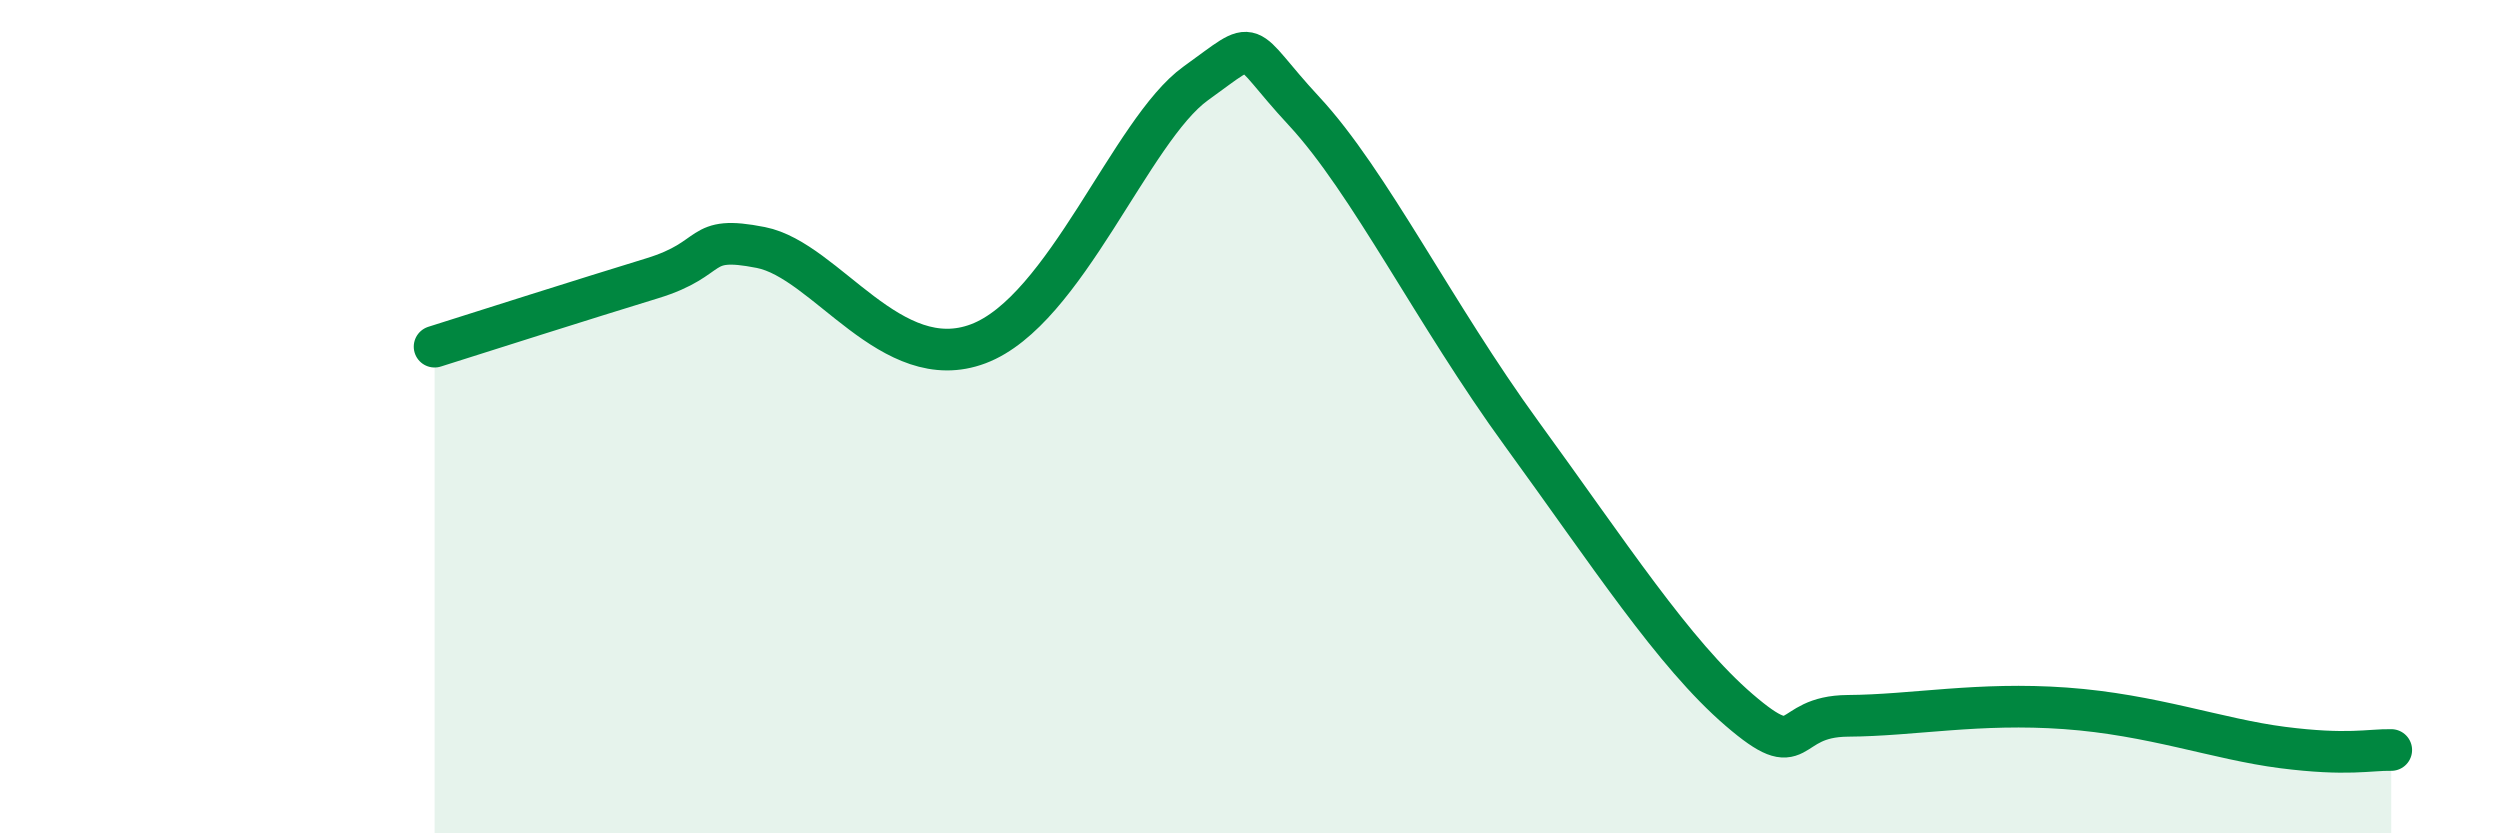 
    <svg width="60" height="20" viewBox="0 0 60 20" xmlns="http://www.w3.org/2000/svg">
      <path
        d="M 10.43,8.32 C 11.47,7.99 14.08,7.16 15.65,6.68 C 17.22,6.2 16.69,5.63 18.26,5.94 C 19.83,6.25 21.39,9.04 23.48,8.25 C 25.57,7.46 27.14,3.12 28.7,2 C 30.26,0.88 29.74,0.99 31.3,2.67 C 32.86,4.35 34.43,7.54 36.52,10.41 C 38.61,13.28 40.17,15.69 41.74,17.04 C 43.31,18.39 42.78,17.19 44.35,17.18 C 45.92,17.17 47.48,16.85 49.57,17 C 51.66,17.15 53.22,17.74 54.78,17.94 C 56.34,18.14 56.87,17.99 57.39,18L57.39 20L10.43 20Z"
        fill="#008740"
        opacity="0.1"
        stroke-linecap="round"
        stroke-linejoin="round"
      />
      <path
        d="M 10.43,8.32 C 11.47,7.99 14.08,7.16 15.65,6.68 C 17.22,6.2 16.69,5.63 18.26,5.94 C 19.83,6.25 21.39,9.04 23.48,8.25 C 25.57,7.46 27.14,3.12 28.7,2 C 30.26,0.88 29.74,0.99 31.3,2.67 C 32.86,4.35 34.43,7.54 36.52,10.41 C 38.61,13.28 40.17,15.69 41.74,17.04 C 43.31,18.39 42.78,17.19 44.35,17.18 C 45.92,17.17 47.48,16.85 49.57,17 C 51.66,17.15 53.22,17.74 54.78,17.94 C 56.34,18.14 56.87,17.99 57.39,18"
        stroke="#008740"
        stroke-width="1"
        fill="none"
        stroke-linecap="round"
        stroke-linejoin="round"
      />
    </svg>
  